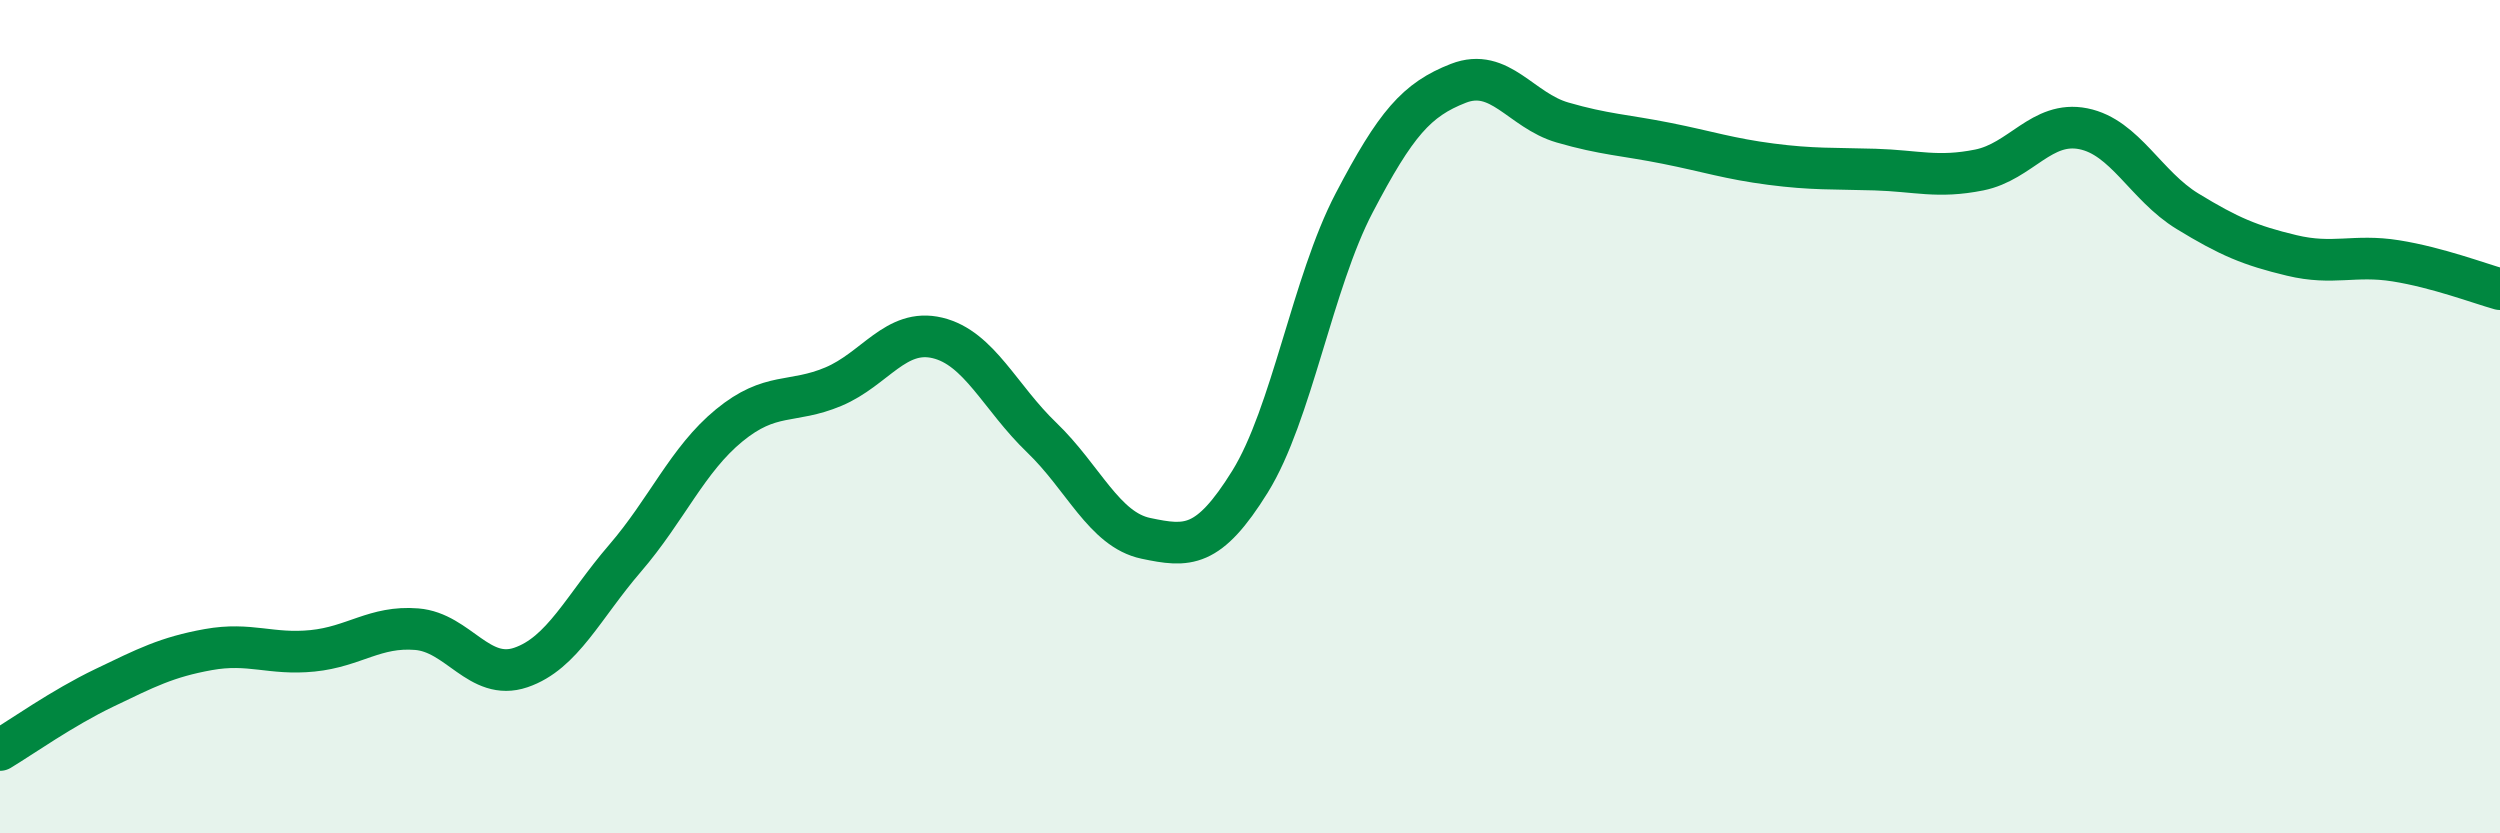 
    <svg width="60" height="20" viewBox="0 0 60 20" xmlns="http://www.w3.org/2000/svg">
      <path
        d="M 0,18 C 0.5,17.7 1.5,16.99 2.5,16.51 C 3.5,16.03 4,15.77 5,15.59 C 6,15.41 6.5,15.72 7.5,15.62 C 8.5,15.52 9,15.02 10,15.1 C 11,15.18 11.5,16.36 12.5,16.02 C 13.5,15.68 14,14.56 15,13.4 C 16,12.24 16.5,11.03 17.5,10.21 C 18.5,9.39 19,9.7 20,9.28 C 21,8.86 21.5,7.87 22.5,8.11 C 23.5,8.35 24,9.54 25,10.5 C 26,11.46 26.5,12.71 27.5,12.92 C 28.5,13.13 29,13.17 30,11.56 C 31,9.95 31.5,6.78 32.5,4.87 C 33.5,2.96 34,2.39 35,2 C 36,1.61 36.5,2.65 37.5,2.94 C 38.5,3.23 39,3.24 40,3.44 C 41,3.64 41.5,3.81 42.5,3.94 C 43.5,4.07 44,4.04 45,4.07 C 46,4.1 46.5,4.28 47.5,4.08 C 48.5,3.88 49,2.89 50,3.09 C 51,3.29 51.5,4.46 52.5,5.07 C 53.5,5.68 54,5.89 55,6.13 C 56,6.37 56.5,6.1 57.5,6.26 C 58.5,6.42 59.5,6.8 60,6.94L60 20L0 20Z"
        fill="#008740"
        opacity="0.1"
        stroke-linecap="round"
        stroke-linejoin="round"
      />
      <path
        d="M 0,18 C 0.5,17.7 1.5,16.99 2.5,16.51 C 3.5,16.03 4,15.77 5,15.59 C 6,15.41 6.5,15.72 7.5,15.62 C 8.5,15.52 9,15.02 10,15.1 C 11,15.18 11.5,16.36 12.5,16.02 C 13.5,15.68 14,14.56 15,13.4 C 16,12.24 16.5,11.03 17.5,10.21 C 18.5,9.39 19,9.7 20,9.28 C 21,8.86 21.5,7.87 22.5,8.11 C 23.5,8.35 24,9.54 25,10.5 C 26,11.46 26.5,12.71 27.5,12.92 C 28.5,13.13 29,13.17 30,11.56 C 31,9.95 31.5,6.78 32.5,4.87 C 33.5,2.96 34,2.39 35,2 C 36,1.61 36.5,2.65 37.5,2.94 C 38.5,3.23 39,3.24 40,3.44 C 41,3.64 41.5,3.81 42.5,3.94 C 43.5,4.07 44,4.04 45,4.07 C 46,4.1 46.5,4.28 47.5,4.08 C 48.5,3.88 49,2.89 50,3.09 C 51,3.29 51.5,4.46 52.5,5.07 C 53.5,5.68 54,5.89 55,6.13 C 56,6.37 56.5,6.1 57.5,6.26 C 58.5,6.42 59.5,6.8 60,6.94"
        stroke="#008740"
        stroke-width="1"
        fill="none"
        stroke-linecap="round"
        stroke-linejoin="round"
      />
    </svg>
  